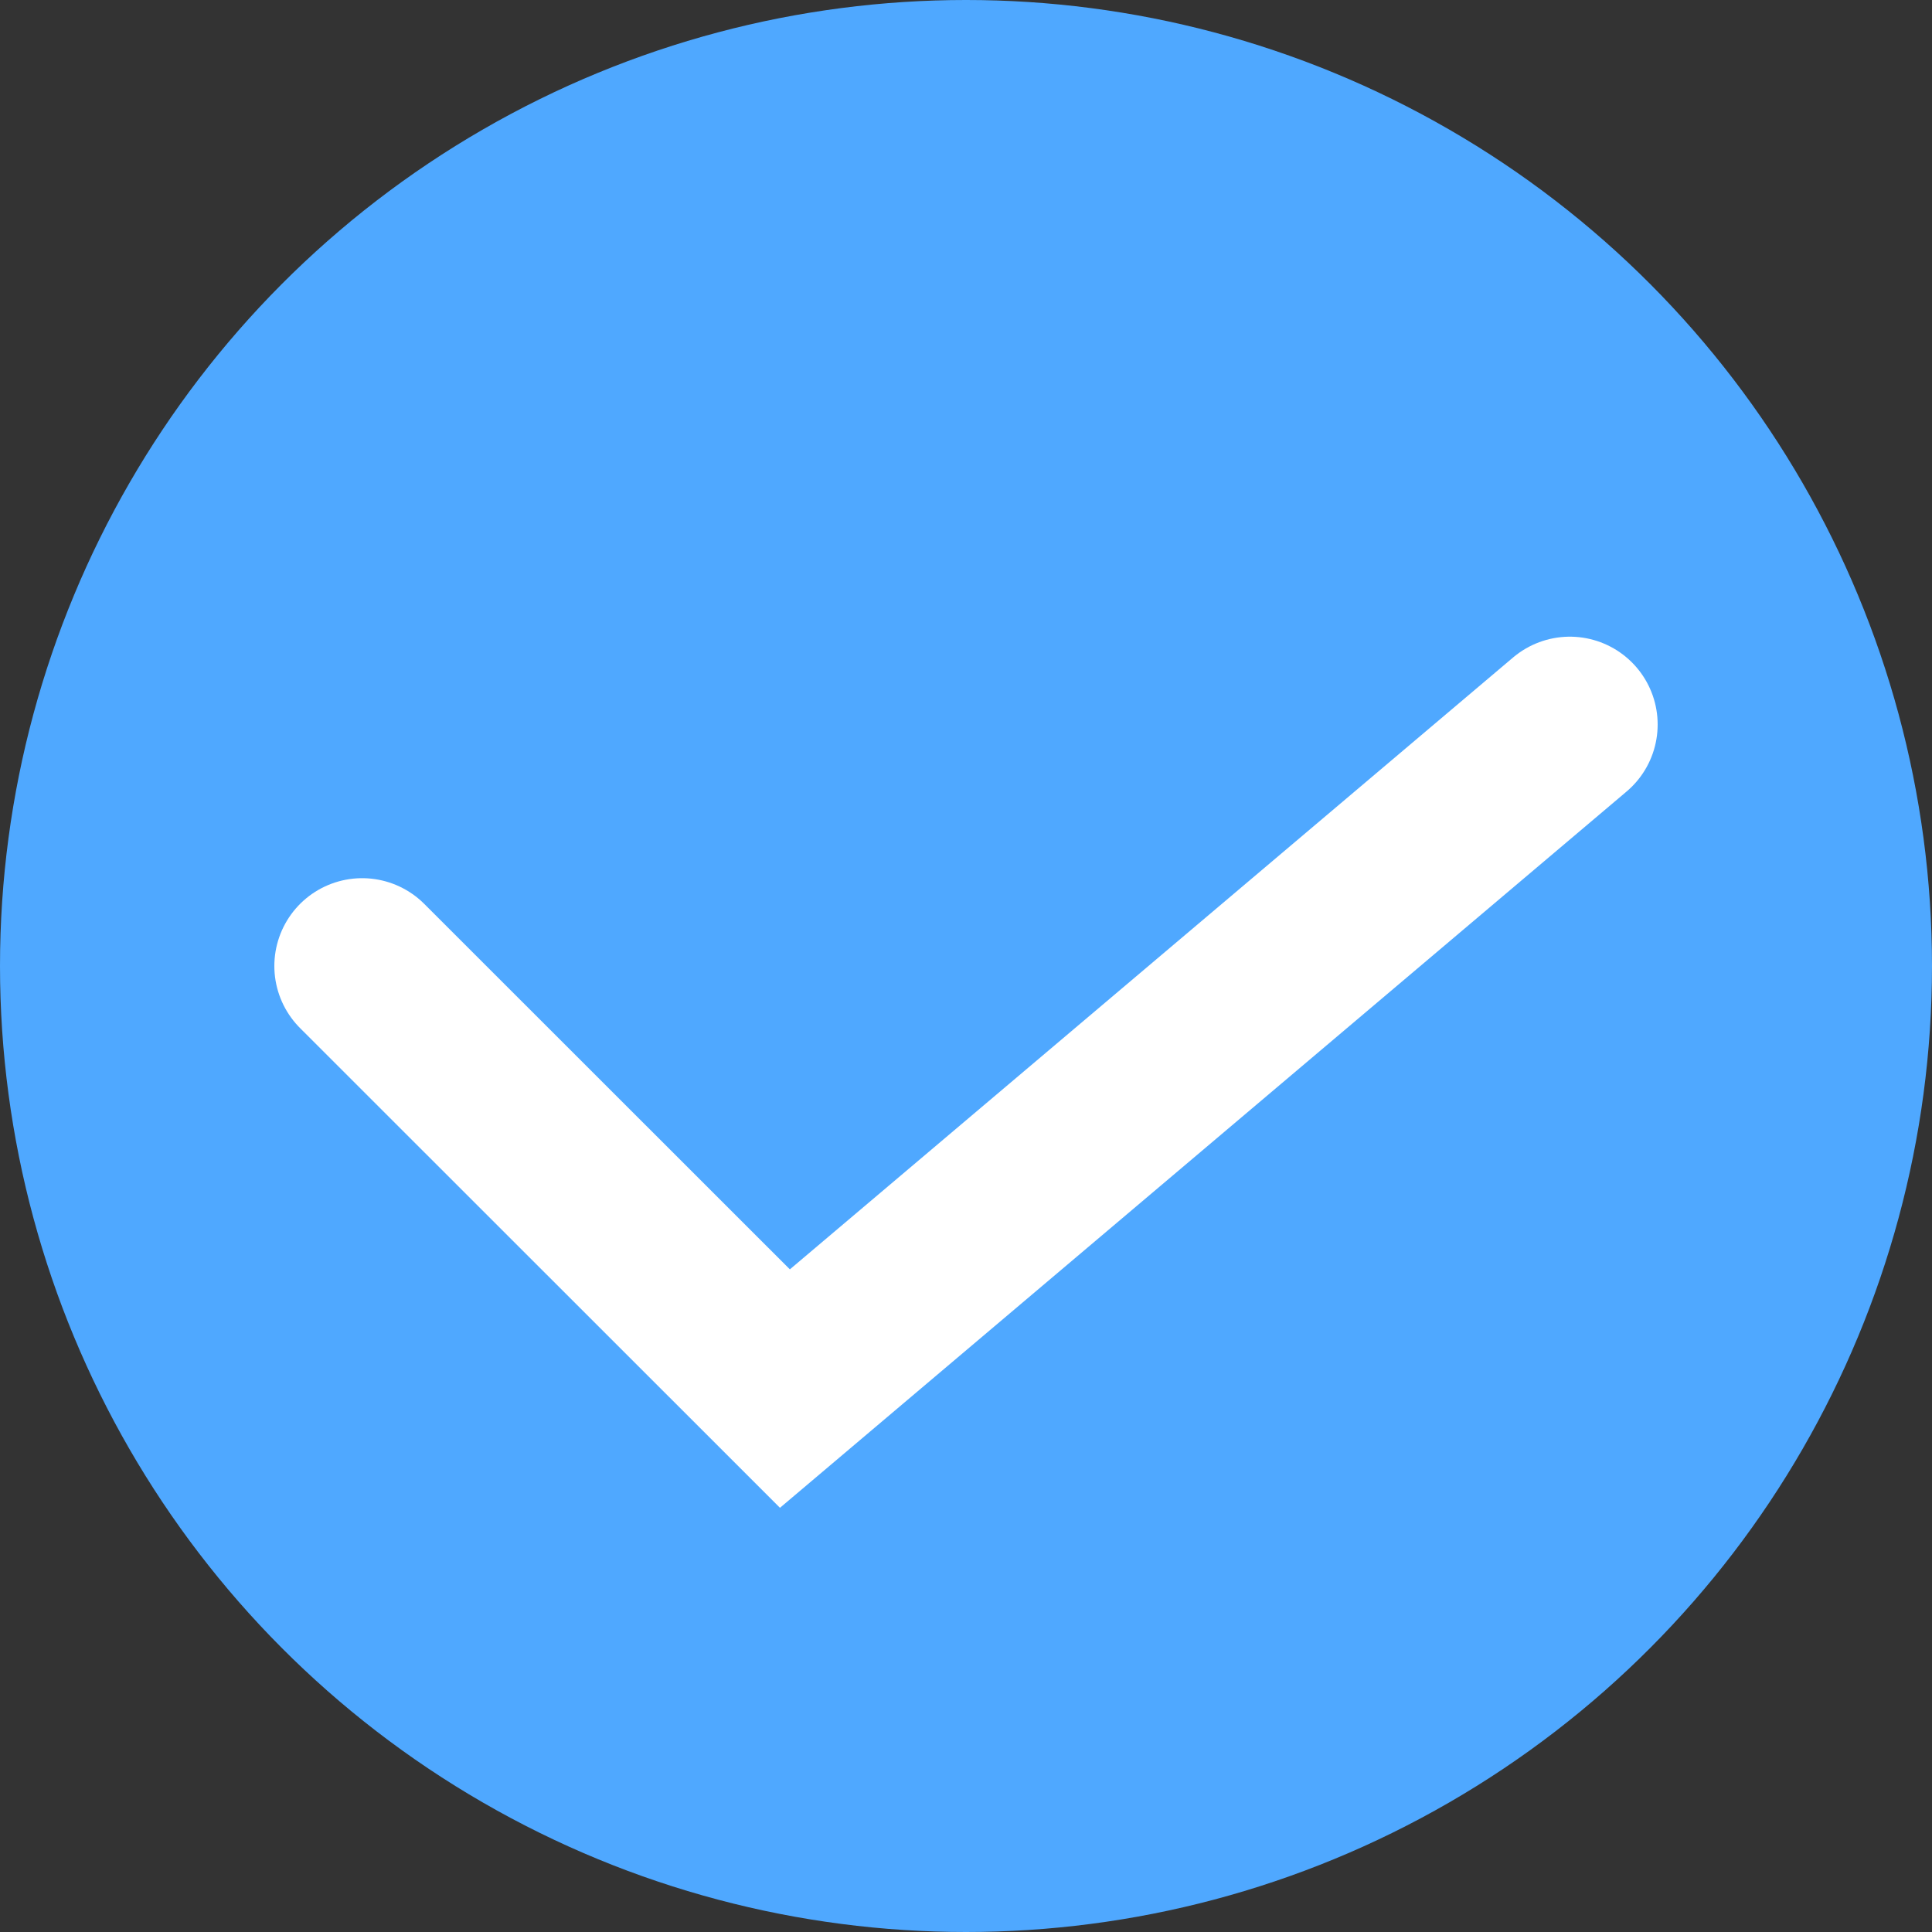 <svg width="11" height="11" viewBox="0 0 11 11" fill="none" xmlns="http://www.w3.org/2000/svg">
<rect x="0" y="0" width="11" height="11" fill="#333333" stroke="none"/>
<g id="Group 1280">
<circle id="Ellipse 292" cx="5.5" cy="5.5" r="5.5" fill="#4FA8FF"/>
<path id="Vector 182" d="M2.062 5.5L4.469 7.906L8.938 4.125" stroke="white" stroke-linecap="round"/>
</g>
</svg>
